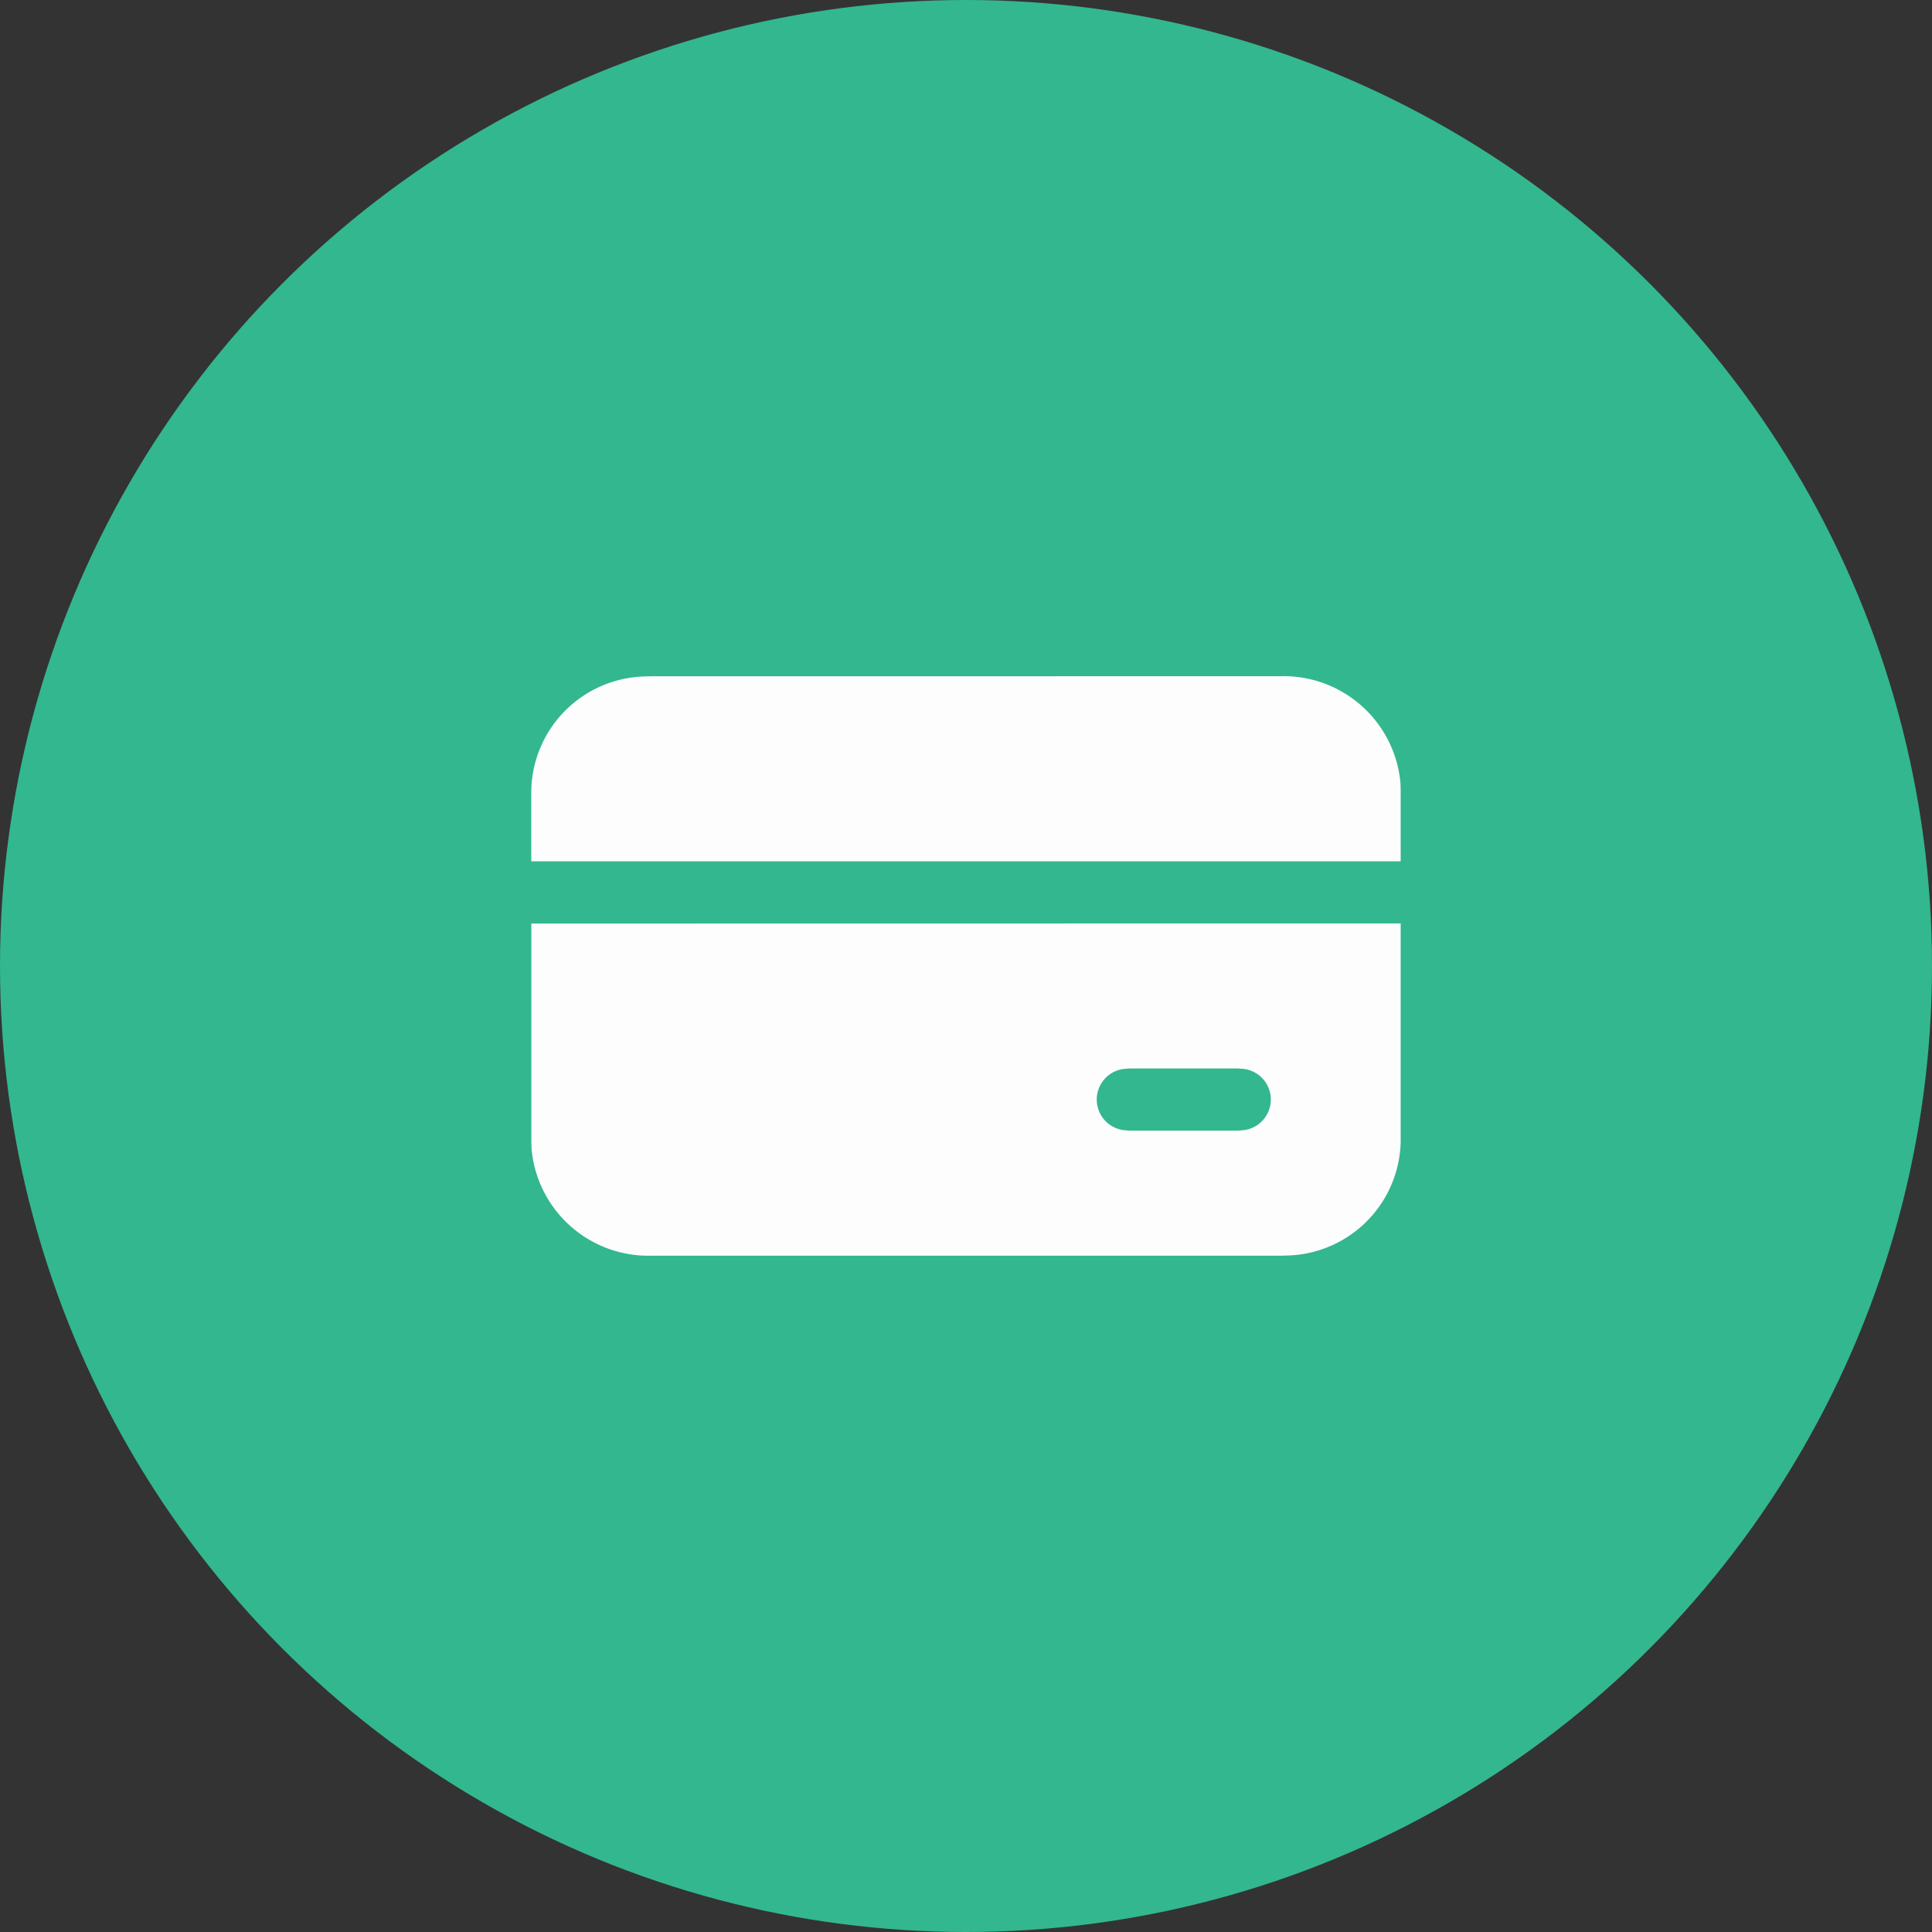<svg xmlns="http://www.w3.org/2000/svg" width="80" height="80" viewBox="0 0 80 80">
  <rect x="0" y="0" width="80" height="80" fill="#333333" stroke="none"/>
  <g id="Group_4145" data-name="Group 4145" transform="translate(-176 -3575)">
    <circle id="Ellipse_280" data-name="Ellipse 280" cx="40" cy="40" r="40" transform="translate(176 3575)" fill="#33b78e"/>
    <g id="_-Product-Icons" data-name="🔍-Product-Icons" transform="translate(195.99 3597.979)">
      <g id="ic_fluent_payment_24_filled" transform="translate(2.01 5.021)">
        <path id="_-Color" data-name="🎨-Color" d="M38.009,15.258v9.05a4.821,4.821,0,0,1-4.653,4.7l-.3.009H6.967A4.857,4.857,0,0,1,2.021,24.6l-.009-.287v-9.05Zm-6.731,6.007h-4.5l-.183.012a1.278,1.278,0,0,0,0,2.547l.183.012h4.5l.183-.012a1.278,1.278,0,0,0,0-2.547ZM33.055,5.021A4.857,4.857,0,0,1,38,9.446l.009.287v2.954h-36V9.733a4.821,4.821,0,0,1,4.653-4.7l.3-.009Z" transform="translate(-2.01 -5.021)" fill="#fdfdfe"/>
      </g>
    </g>
  </g>
</svg>
